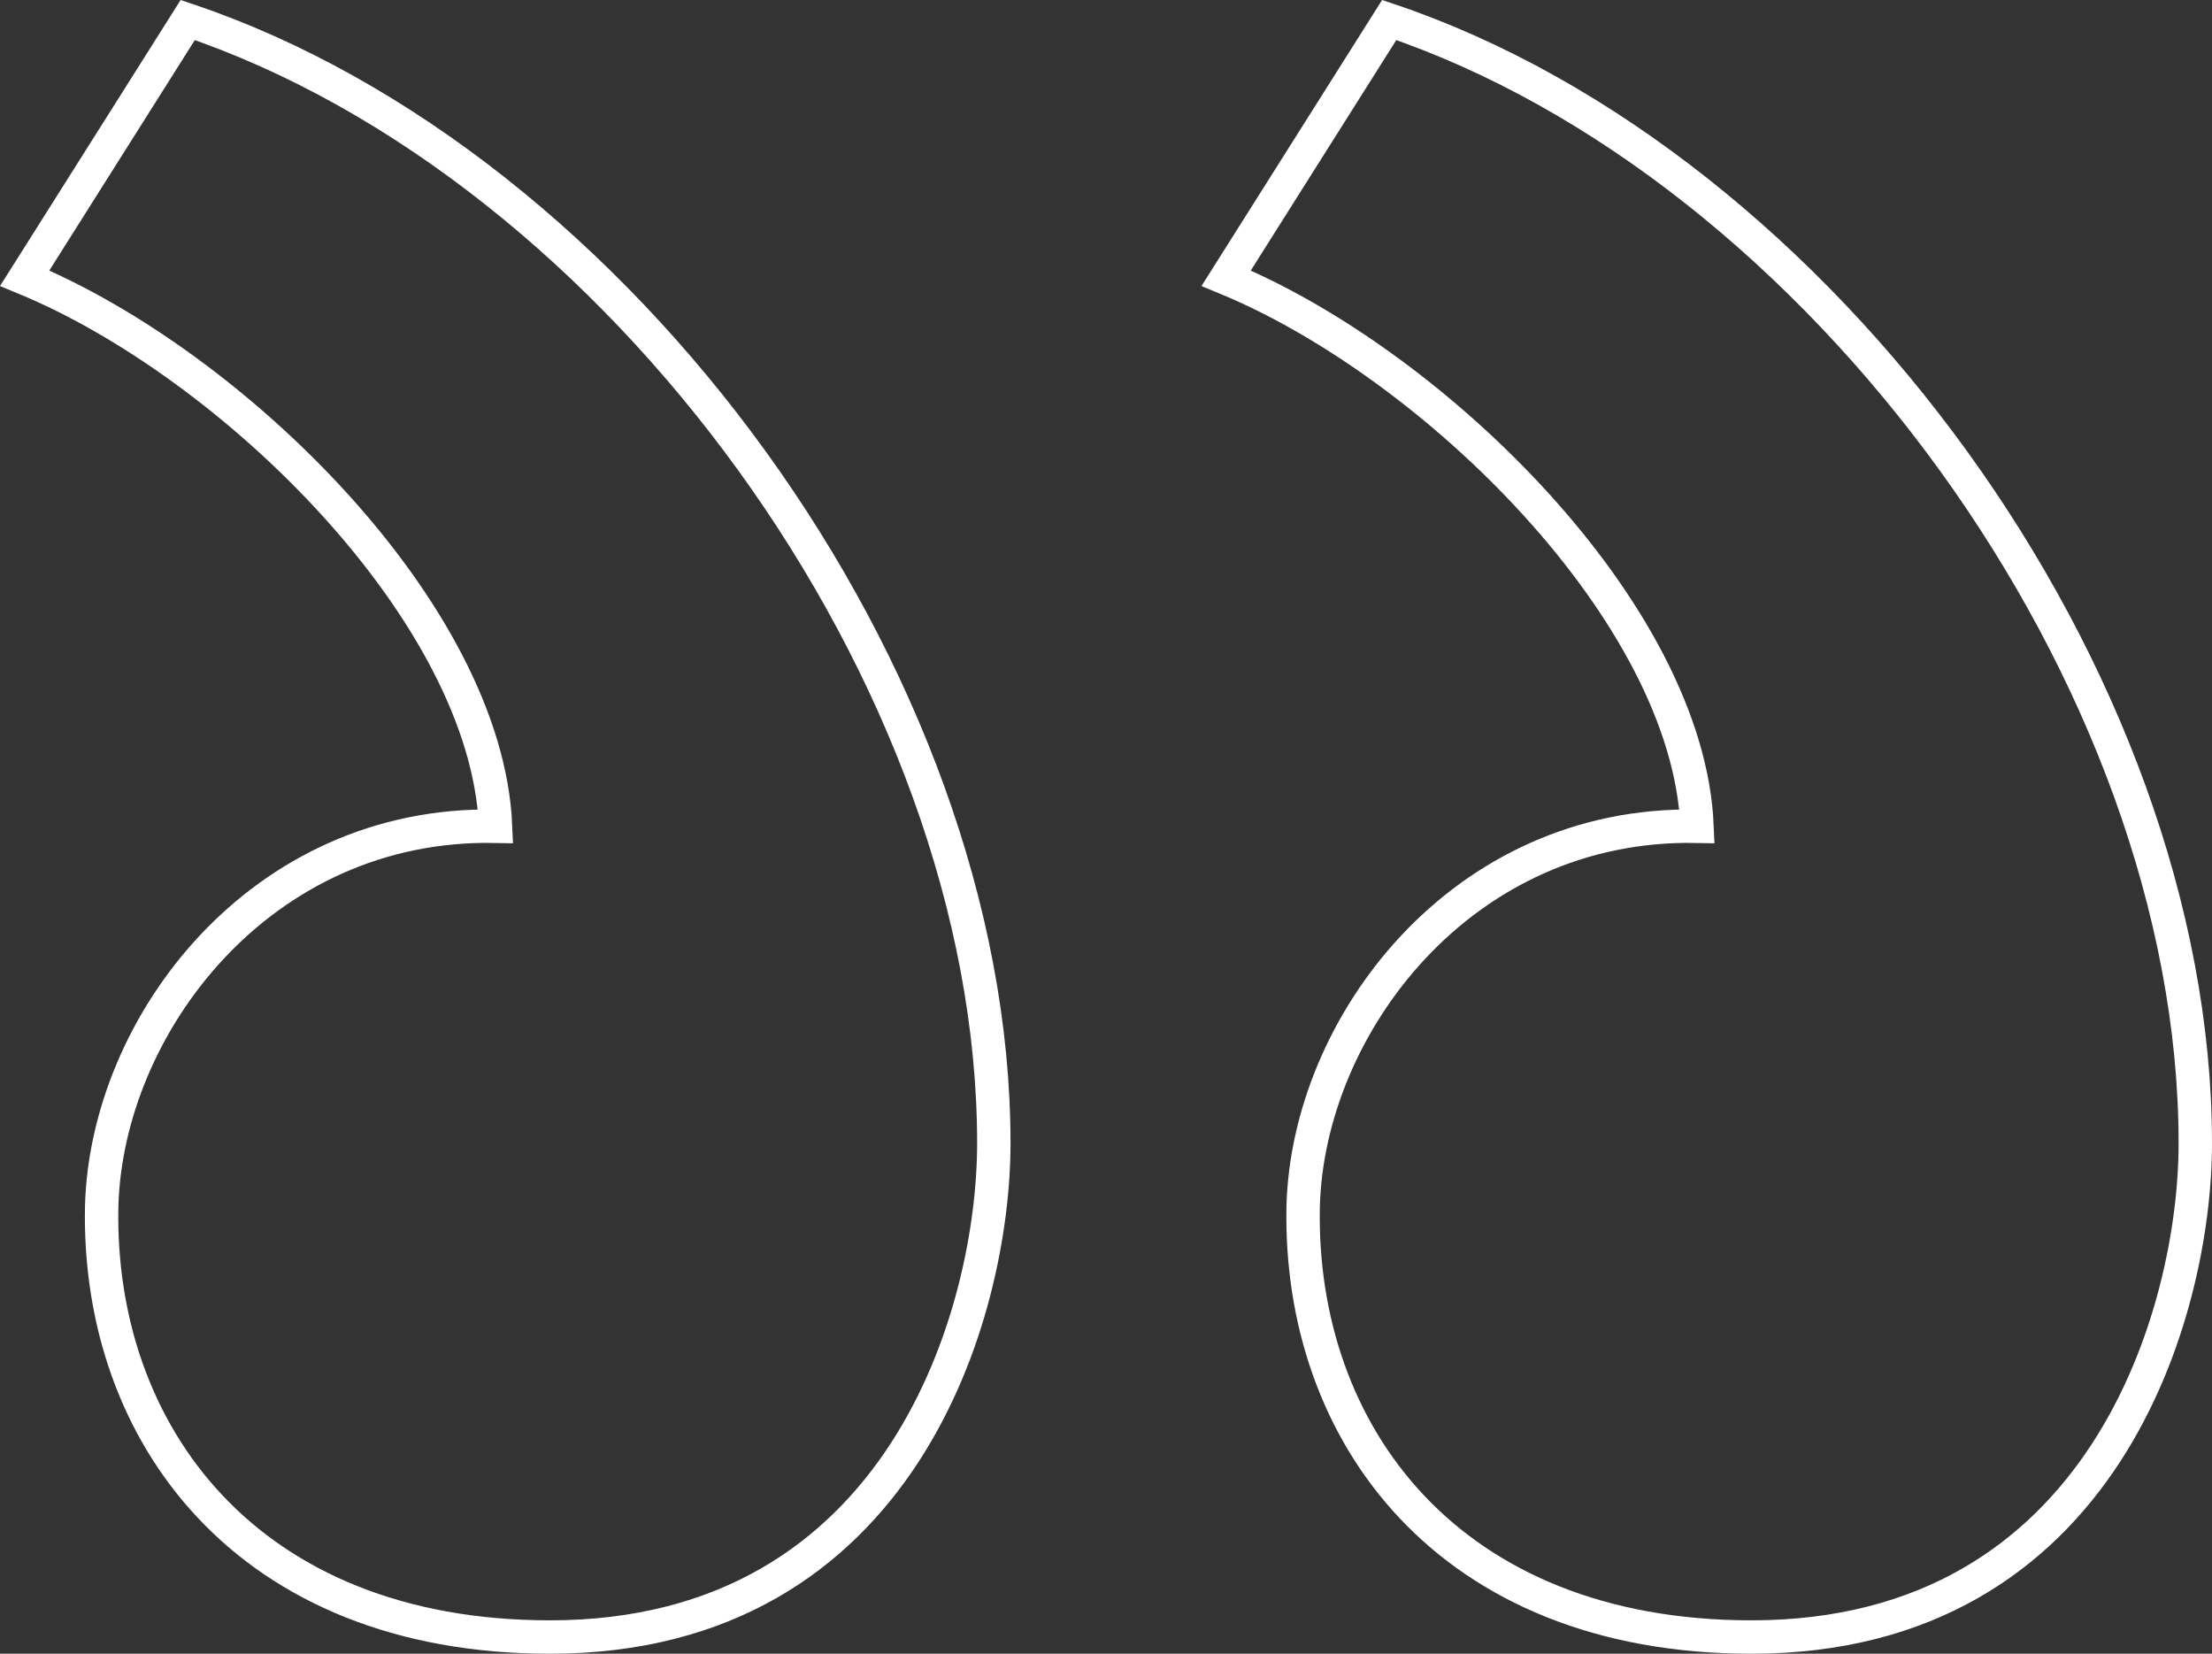 <svg xmlns="http://www.w3.org/2000/svg" width="66.24" height="49.513" viewBox="0 0 66.24 49.513">
  <rect x="0" y="0" width="66.24" height="49.513" fill="#333333" stroke="none"/>
  <g id="Groupe_4485" data-name="Groupe 4485" transform="translate(-535.26 -3684.194)">
    <path id="Tracé_5189" data-name="Tracé 5189" d="M4.882,0C17.765,4.34,29.021,19.664,29.021,33.632c0,5.018-2.712,14.782-13.29,14.782-9.086,0-13.561-6.1-13.426-12.883C2.441,30.106,7.052,24,14.1,24.139,13.832,17.765,6.238,10.307,0,7.73Z" transform="translate(571.979 3684.793)" fill="none" stroke="#fff" stroke-width="1"/>
    <path id="Tracé_5190" data-name="Tracé 5190" d="M4.882,0C17.765,4.34,29.021,19.664,29.021,33.632c0,5.018-2.712,14.782-13.29,14.782-9.086,0-13.561-6.1-13.426-12.883C2.441,30.106,7.052,24,14.1,24.139,13.832,17.765,6.238,10.307,0,7.73Z" transform="translate(536 3684.793)" fill="none" stroke="#fff" stroke-width="1"/>
  </g>
</svg>
